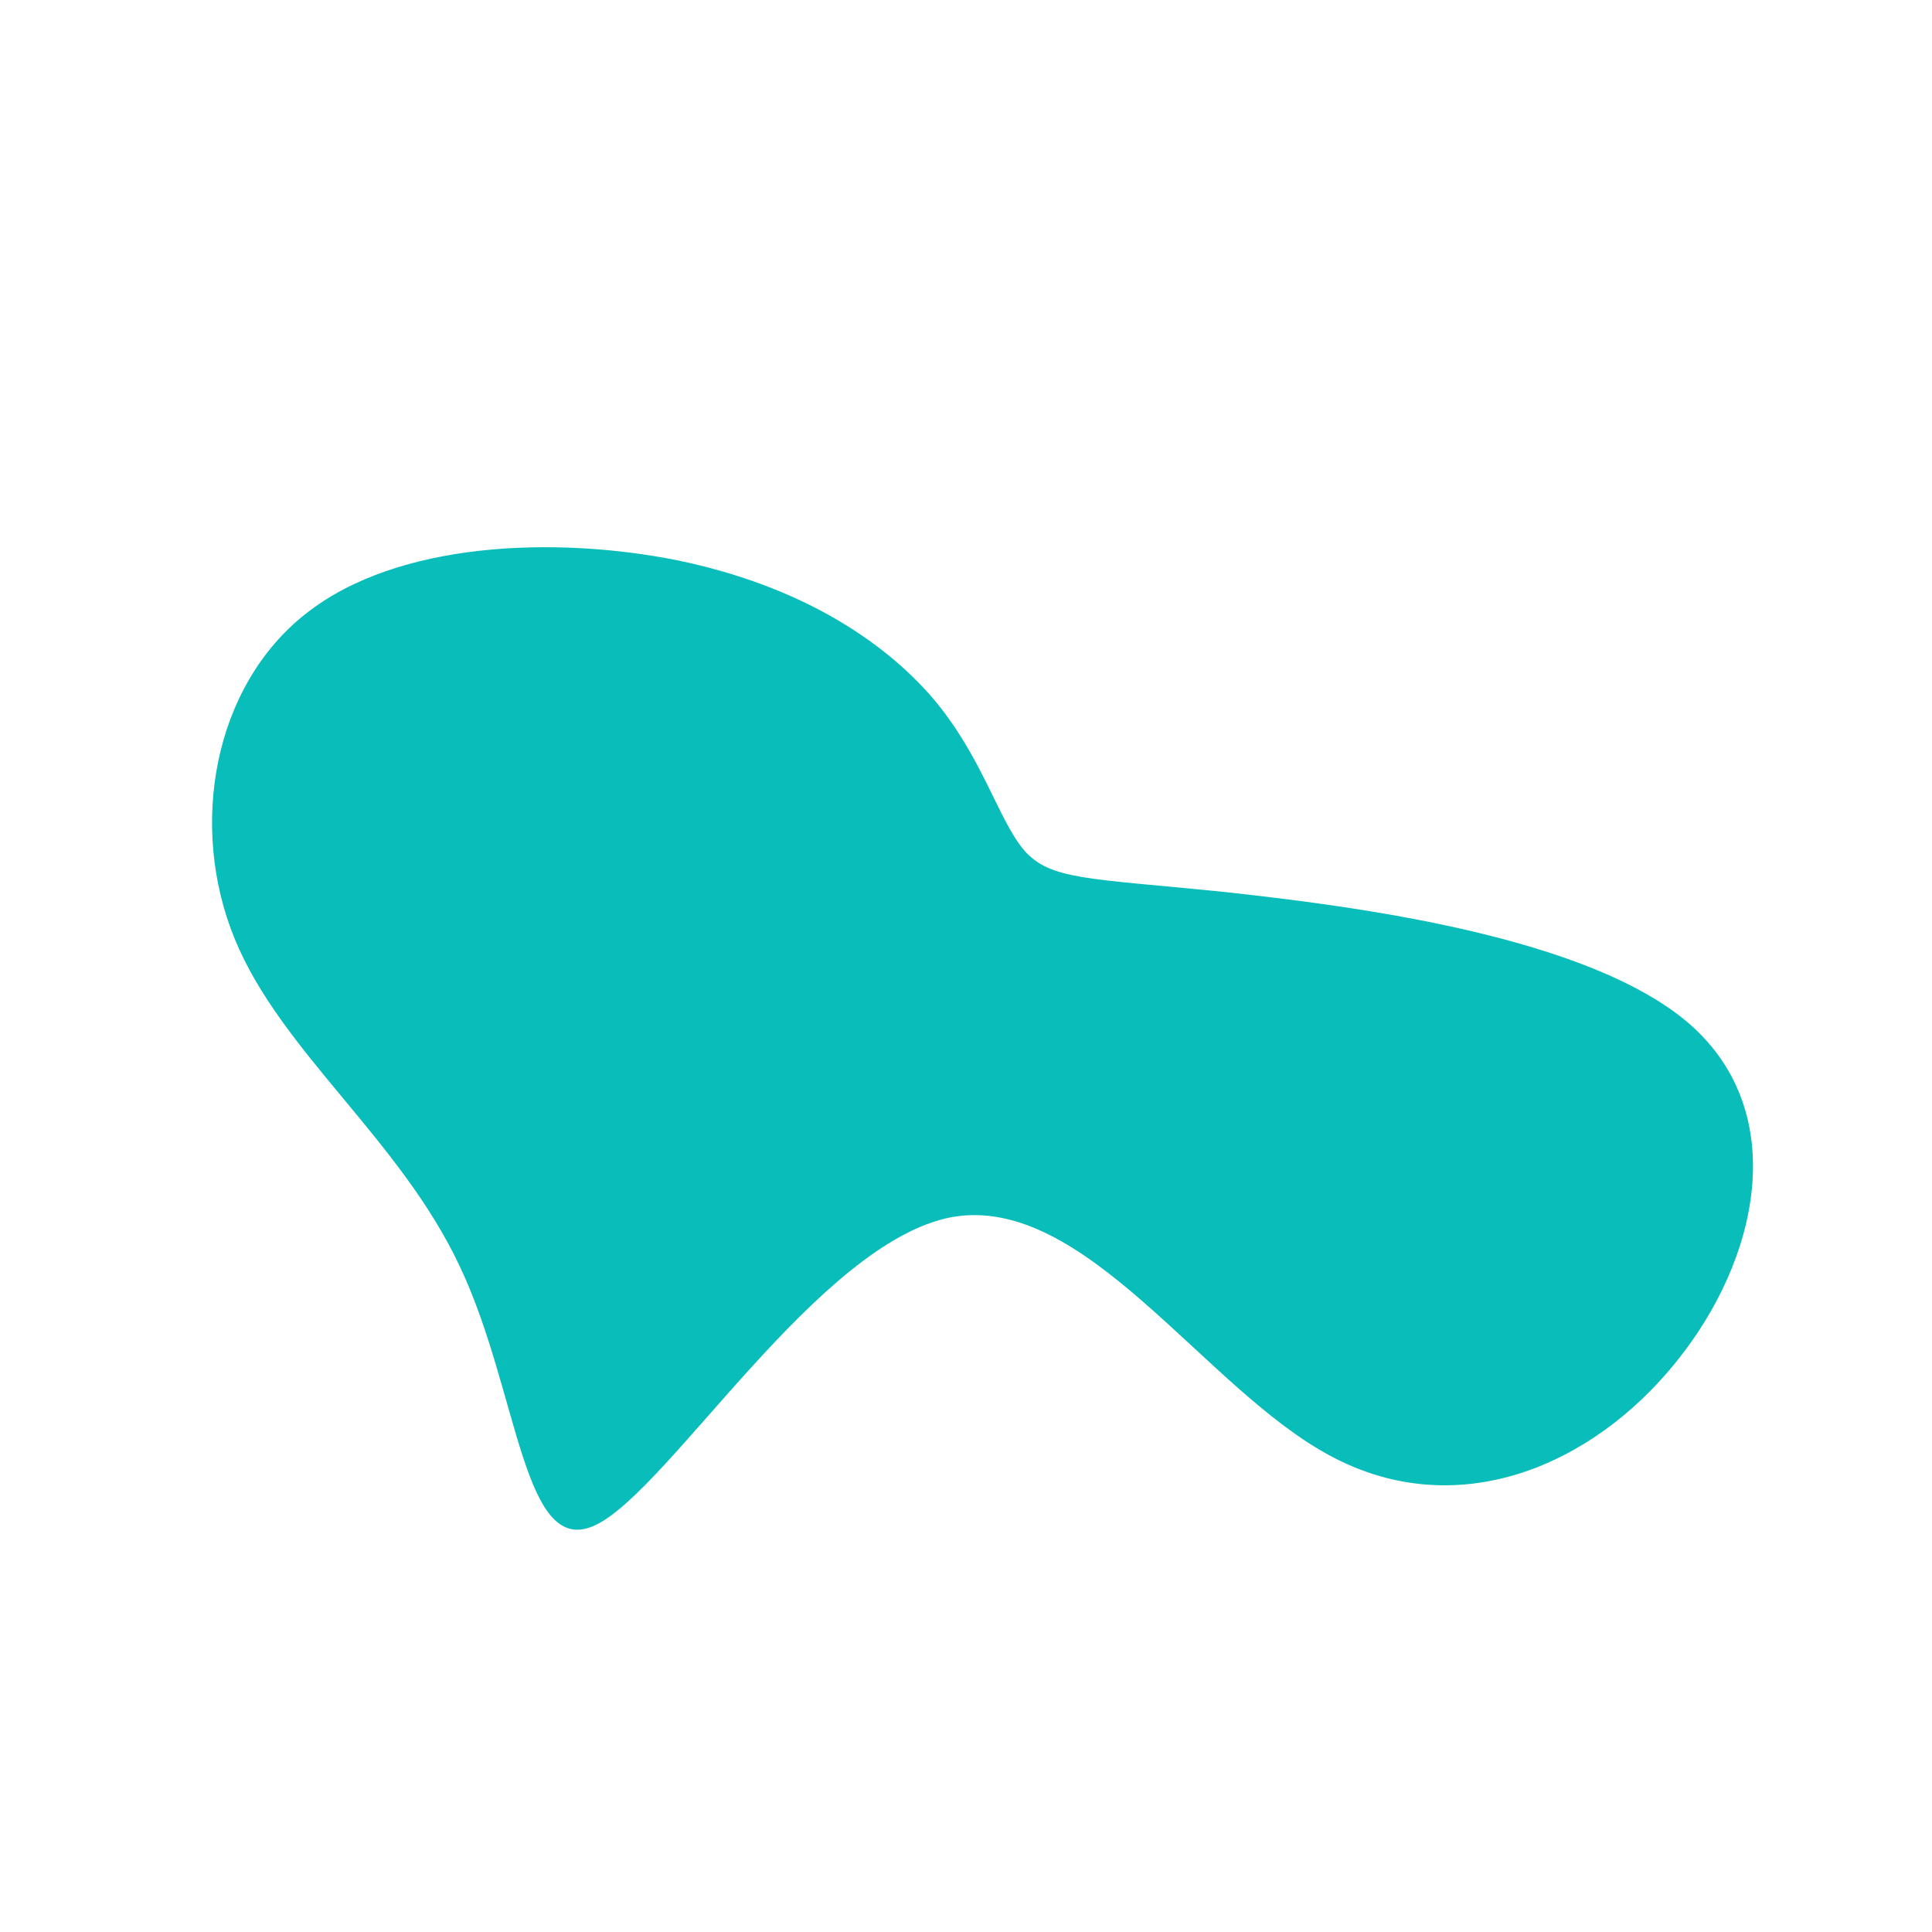 <svg xmlns="http://www.w3.org/2000/svg" viewBox="0 0 200 200"><path fill="#08BDBA" d="M6,-12C8.7,-8.9,12.5,-9.1,26.4,-7.7C40.3,-6.2,64.4,-3.1,74.9,6C85.4,15.2,82.1,30.4,73.5,41C64.9,51.7,50.9,57.8,37.7,50.7C24.6,43.7,12.3,23.5,-1.5,26C-15.2,28.6,-30.5,53.9,-38.2,57.8C-45.9,61.7,-46.2,44.2,-52.4,31.1C-58.6,17.9,-70.9,8.9,-75.7,-2.8C-80.5,-14.5,-77.9,-29,-68.3,-36.5C-58.8,-44,-42.4,-44.5,-29.9,-42C-17.3,-39.4,-8.7,-33.8,-3.5,-27.8C1.7,-21.7,3.3,-15.2,6,-12Z" transform="translate(100 100)"></path></svg>
